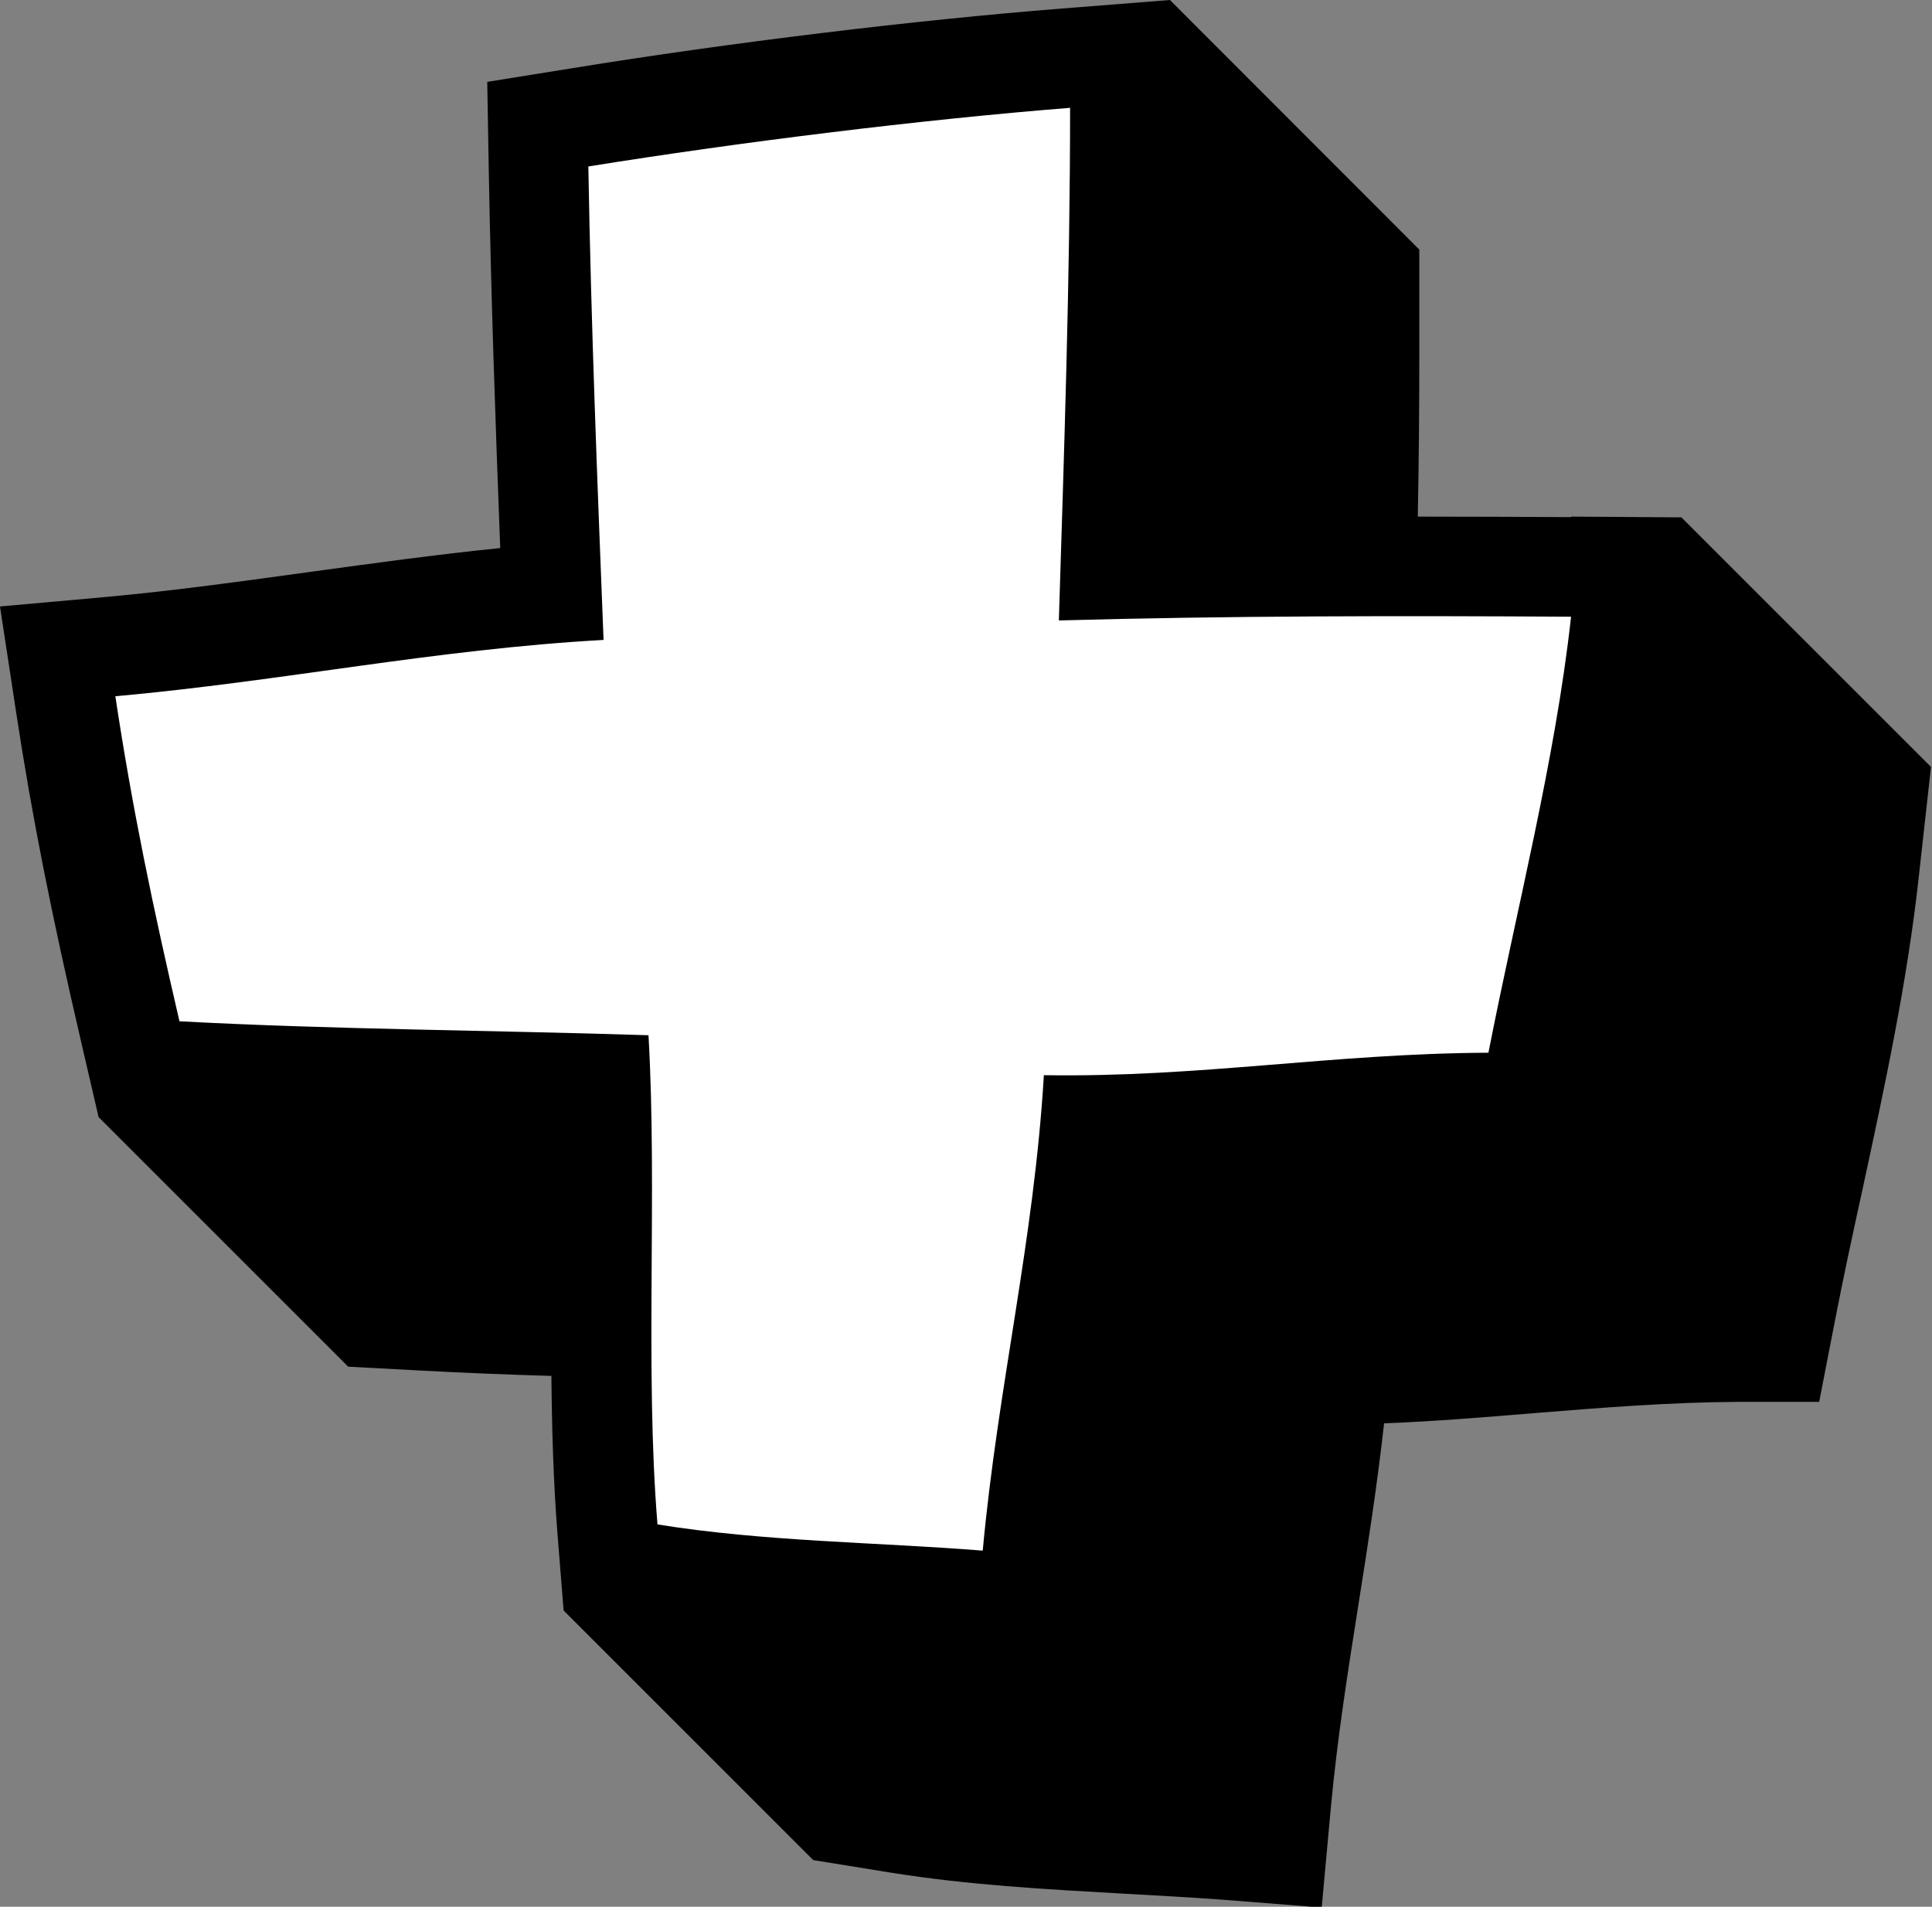 <?xml version="1.0" encoding="UTF-8"?>
<!DOCTYPE svg PUBLIC '-//W3C//DTD SVG 1.0//EN'
          'http://www.w3.org/TR/2001/REC-SVG-20010904/DTD/svg10.dtd'>
<svg data-name="Layer 2" height="76.4" preserveAspectRatio="xMidYMid meet" version="1.0" viewBox="-0.0 0.0 77.4 76.4" width="77.4" xmlns="http://www.w3.org/2000/svg" xmlns:xlink="http://www.w3.org/1999/xlink" zoomAndPan="magnify"
><rect x="-0.0" y="0.0" width="77.4" height="76.4" fill="#808080" stroke="none"/><g
  ><g
    ><g id="change1_1"
      ><path d="m62.96,20.72c-2.06-.01-4.11-.02-6.16-.02.04-2.13.06-4.25.06-6.37v-4.33S46.87,0,46.87,0l-4.31.34c-5.93.47-13.27,1.36-19.62,2.39l-3.42.55.06,3.47c.09,5.12.27,10.22.46,15.21-2.58.26-5.07.61-7.51.94-2.69.37-5.46.76-8.29,1.02l-4.24.38.64,4.2c.64,4.21,1.41,8.08,2.63,13.33l.68,2.93,10,10,3,.16c1.69.09,3.41.16,5.14.21.02,2.12.08,4.23.24,6.28l.25,3.12,10,10,3.09.5c3.11.5,6.24.67,9.26.84,1.38.08,2.75.15,4.09.25l3.93.31.36-3.93c.26-2.83.68-5.47,1.12-8.26.37-2.33.74-4.71,1.02-7.21,2.08-.08,4.08-.25,6.03-.41,2.74-.22,5.32-.43,8.12-.45h3.28s.63-3.24.63-3.24c.34-1.75.72-3.52,1.11-5.29.88-4.08,1.79-8.29,2.25-12.5l.49-4.41-10-10-4.43-.03Z"
      /></g
      ><g id="change2_1"
      ><path d="m4.6,27.9c6.76-.61,12.79-1.88,19.58-2.26-.25-6.32-.5-12.62-.61-18.97,6.03-.97,13.27-1.87,19.3-2.35,0,6.85-.24,13.76-.45,20.54,6.85-.19,13.63-.19,20.52-.15-.64,5.8-2.19,11.73-3.31,17.47-6.27.03-11.58,1-17.81.9-.4,6.68-1.84,12.44-2.45,19.05-4.28-.34-8.76-.36-13.03-1.05-.51-6.25,0-13.33-.36-19.6-6.17-.2-12.65-.23-18.79-.56-1.06-4.56-1.89-8.52-2.57-13.03Z" fill="#fff"
      /></g
    ></g
  ></g
></svg
>
